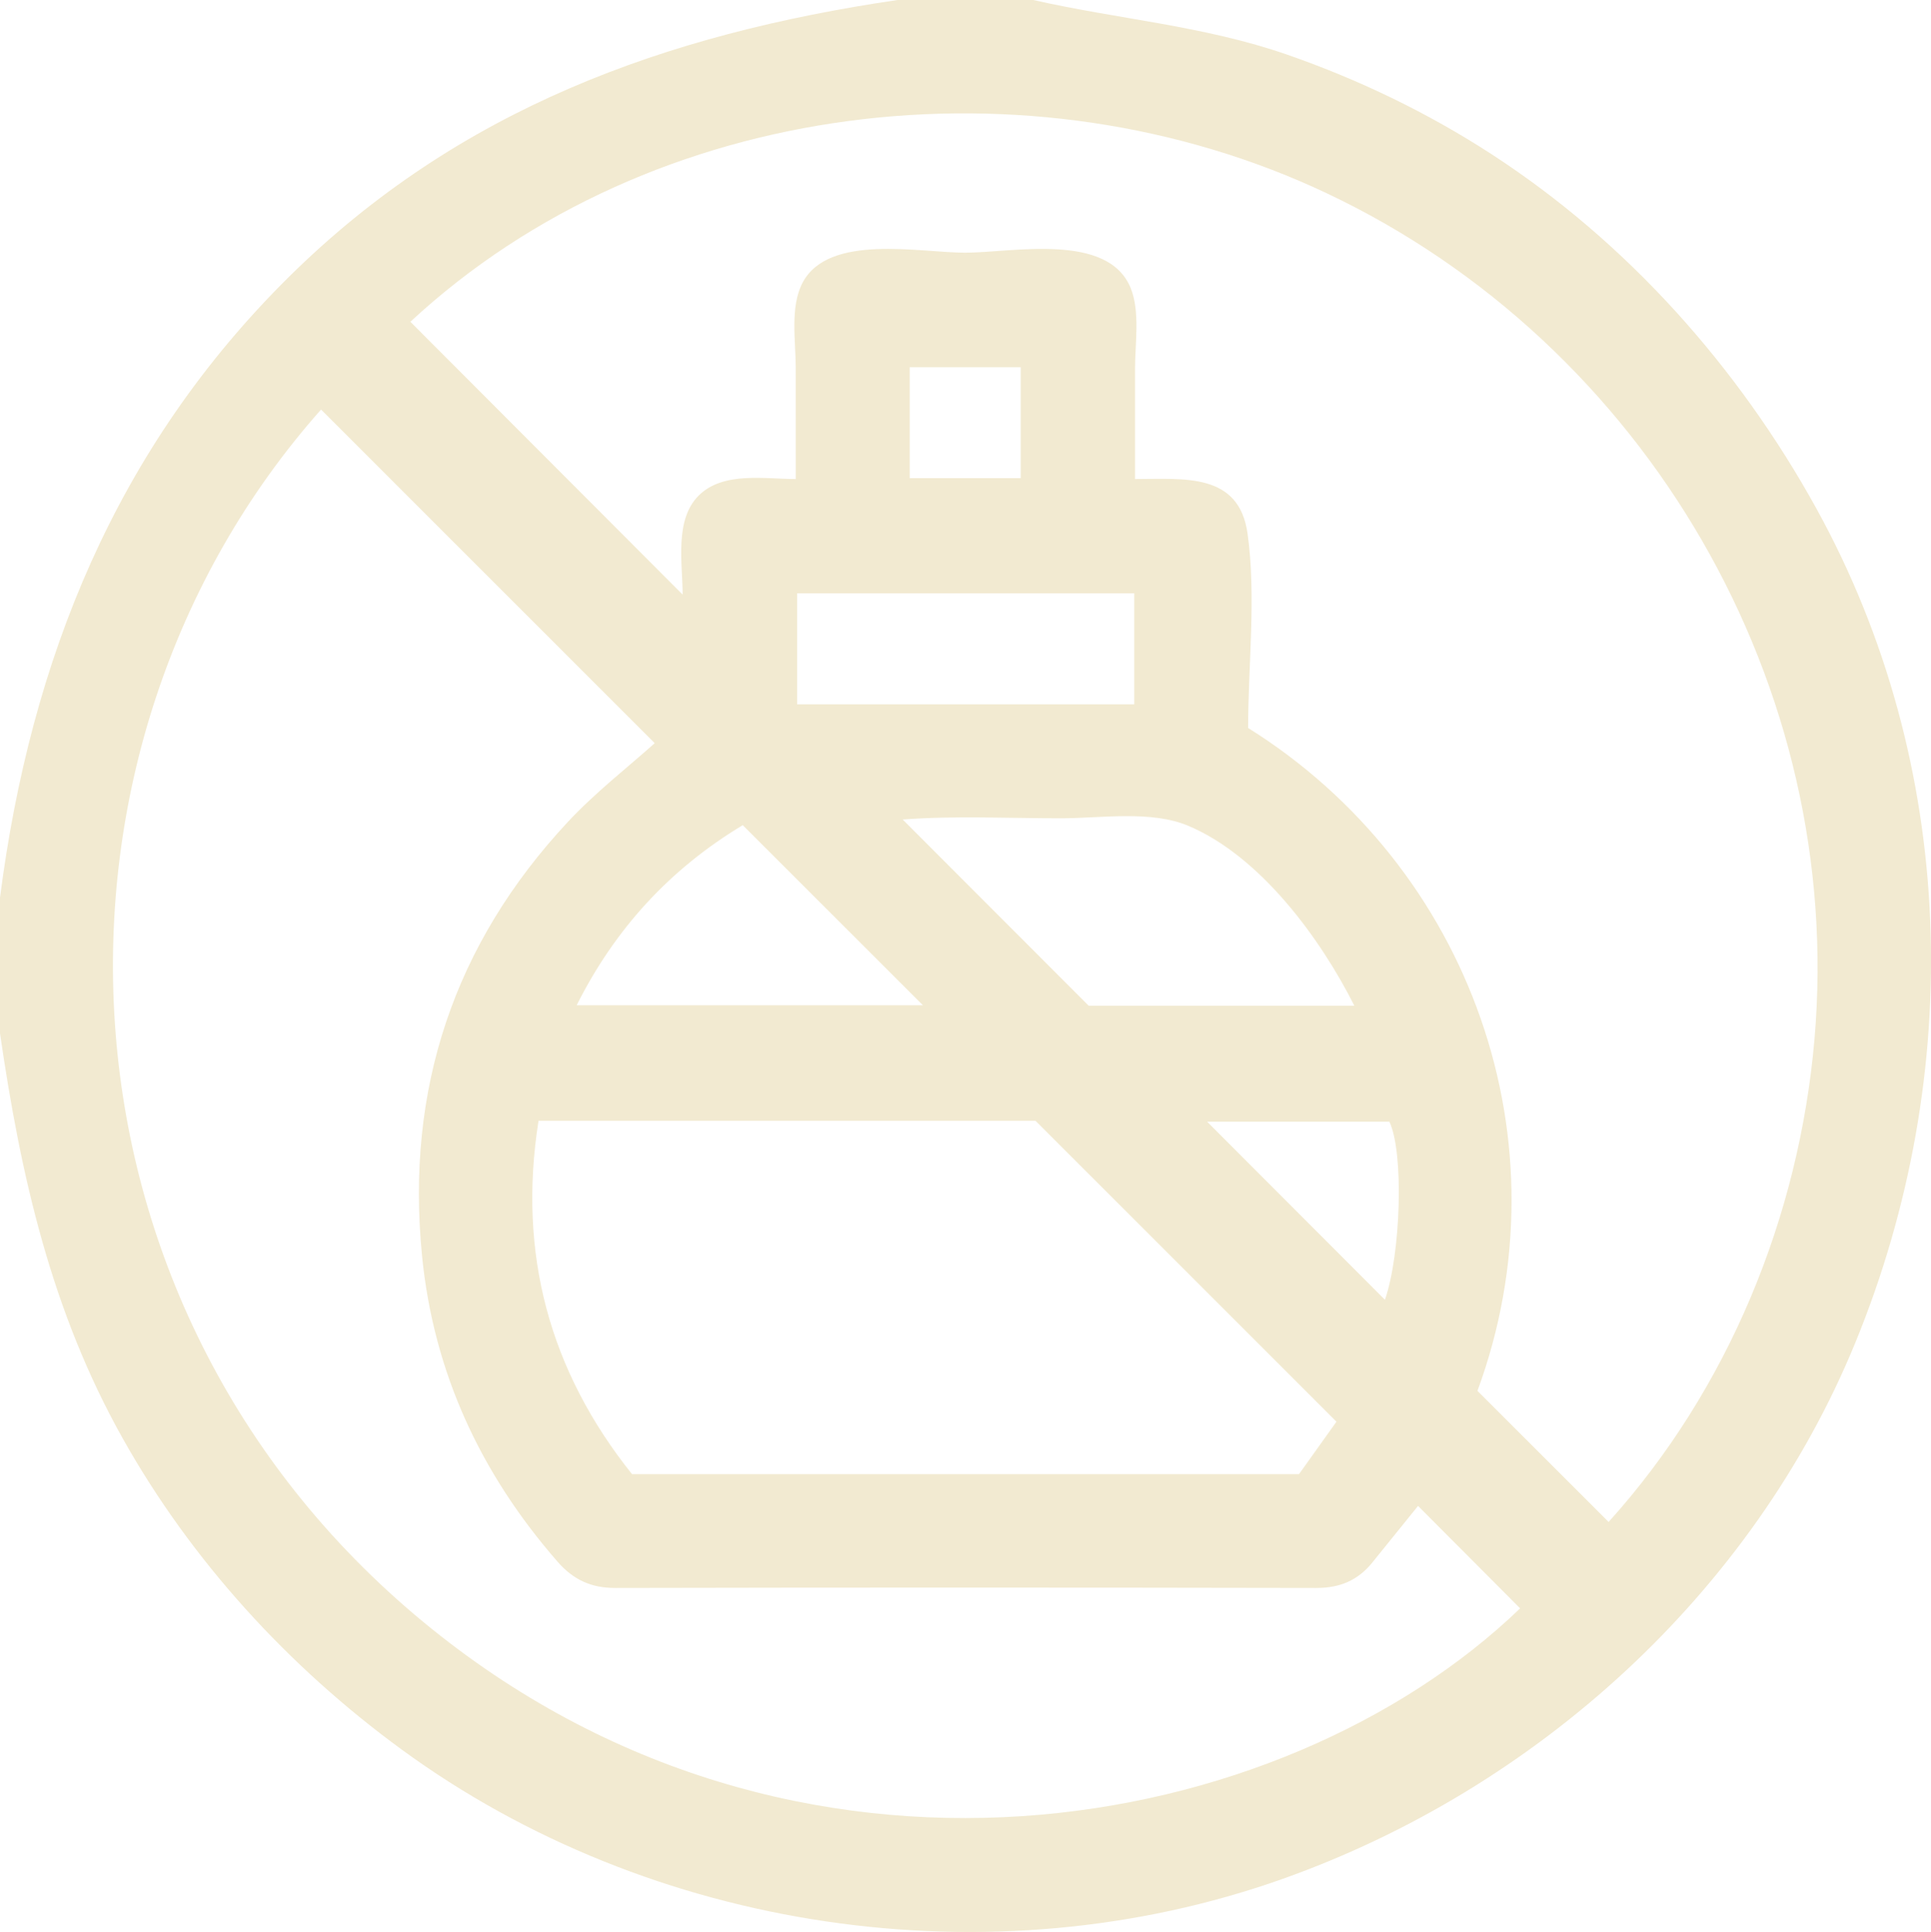 <svg viewBox="0 0 511.07 511.27" xmlns="http://www.w3.org/2000/svg" data-name="Layer 2" id="Layer_2">
  <defs>
    <style>
      .cls-1 {
        fill: #f2ead1;
      }
    </style>
  </defs>
  <g data-name="Layer 1" id="Layer_1-2">
    <g id="sqi44A.tif">
      <path d="m0,273.47v-35.93c8.11-62.99,30.71-119.03,76.48-164.28C121.45,28.79,176.1,9.03,237.54,0c11.98,0,23.95,0,35.93,0,22.64,5.13,45.08,6.77,67.28,14.49,18.97,6.6,37.17,15.38,54.02,26.32,35.93,23.31,65.3,56.33,85.96,93.75,37.39,67.73,39.52,149.49,10.33,220.72-27.15,66.25-84.38,118.08-151.61,141.95-77.19,27.4-167.17,14.02-233.2-34.28-29.93-21.89-55.61-49.93-73.78-82.31C13.58,347,5.5,311.26,0,273.47ZM300.4,126.77c12.96,0,27.51-1.77,29.79,14.43,2.32,16.47.15,34.8.15,51.45,58.96,36.86,84.91,109.68,60.69,175.43,12.02,12.01,23.38,23.36,34.72,34.68,31.66-35.06,50.41-80.82,54.48-127.73,8.11-93.41-44.45-183.95-129.26-223.97-78.03-36.81-178.35-25.32-242.36,34.09,24.05,24.09,48.12,48.21,72.06,72.2,0-8.19-2.27-19.84,4.33-26.29,6.49-6.34,17.49-4.29,25.61-4.29,0-9.86-.02-19.72-.01-29.58,0-6.97-1.56-16,1.82-22.39,6.91-13.08,30.98-7.93,43.04-7.93,12.37,0,37.85-5.53,43.83,9.45,2.48,6.21,1.12,14.61,1.12,21.13,0,9.77,0,19.55,0,29.32Zm-127.12,69.9c-29.21-29.2-58.77-58.76-88.31-88.29C5.58,197.84,9.84,344.8,111.95,429.16c98.39,81.3,227.37,57.12,290.38-3.53-9.06-9.09-18.13-18.19-27.02-27.11-3.76,4.66-7.94,9.82-12.11,14.99-3.8,4.71-8.6,6.73-14.78,6.72-61.87-.12-123.75-.13-185.62,0-6.37.01-11.08-2.2-15.2-6.91-20.38-23.32-32.86-50.14-35.91-81.05-4.33-43.97,8.43-82.41,38.58-114.74,7.31-7.84,15.91-14.49,23.02-20.87Zm180.44,179.57c-26.75-26.74-52.95-52.94-79.65-79.64h-131.54c-5.54,35.1,2.87,66.15,24.74,93.51h176.54c3.28-4.6,6.64-9.3,9.9-13.87Zm-65.59-110.1h70.32c-8.95-17.77-24.81-39.48-43.85-47.56-10-4.24-23.11-2.02-33.92-2.03-13.86,0-27.95-.72-41.77.32,16.62,16.64,32.93,32.97,49.22,49.27Zm12.07-109.12h-89.23v29.37h89.23v-29.37Zm-103.62,61.35c-19.25,11.58-33.78,27.37-43.96,47.66h91.65c-15.97-15.96-31.58-31.57-47.69-47.66Zm169.97,125.59c4.22-12.16,5.06-39.03,1.17-47.12h-48.23c15.59,15.61,31.26,31.31,47.05,47.12Zm-96.4-217.43v-29.35h-29.38v29.35h29.38Z" class="cls-1"></path>
    </g>
  </g>
</svg>